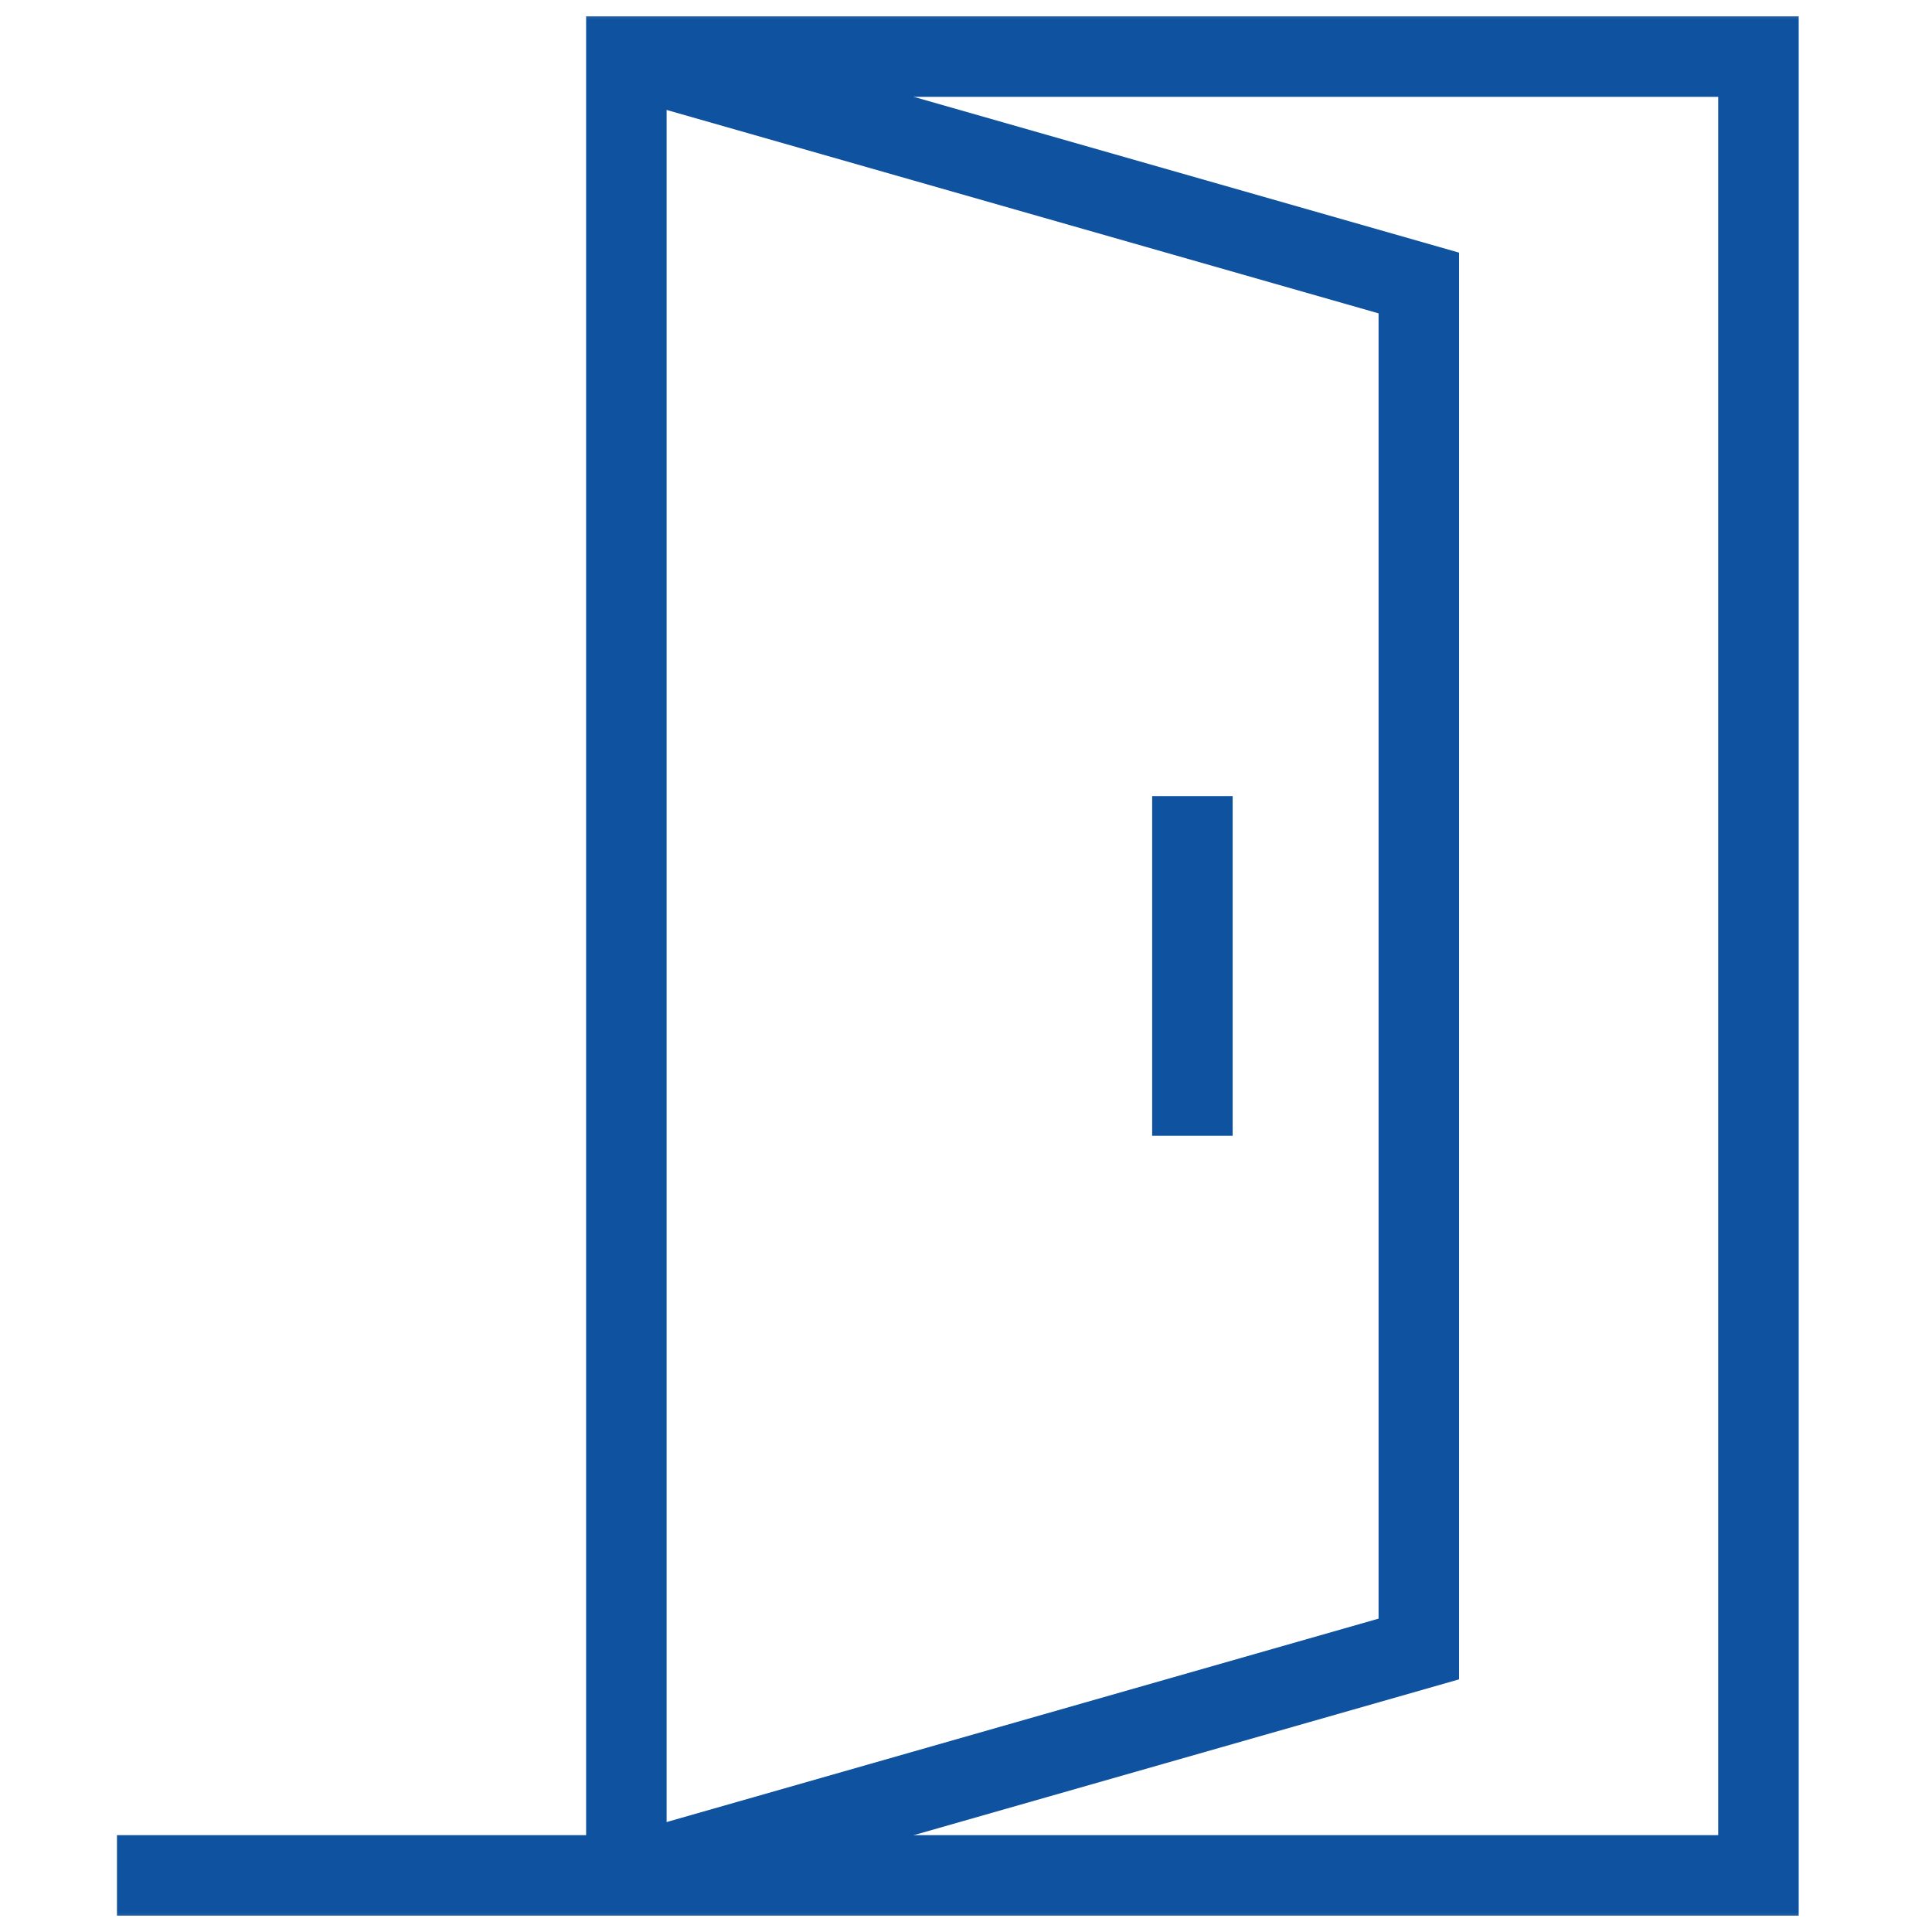 <svg width="48" height="48" viewBox="0 0 48 48" fill="none" xmlns="http://www.w3.org/2000/svg">
<mask id="mask0_26082_9773" style="mask-type:luminance" maskUnits="userSpaceOnUse" x="0" y="0" width="48" height="48">
<path d="M47 47V1H1V47H47Z" fill="white" stroke="white" stroke-width="2"/>
</mask>
<g mask="url(#mask0_26082_9773)">
<path d="M2.906 46.594H43.688V1.406H15.562V46.594" stroke="#0F52A0" stroke-width="2" stroke-miterlimit="10"/>
<path d="M15.562 1.406L35.25 7.031V40.969L15.562 46.594" stroke="#0F52A0" stroke-width="2" stroke-miterlimit="10"/>
</g>
<path d="M29.625 19.78V28.218" stroke="#0F52A0" stroke-width="2" stroke-miterlimit="10"/>
</svg>
